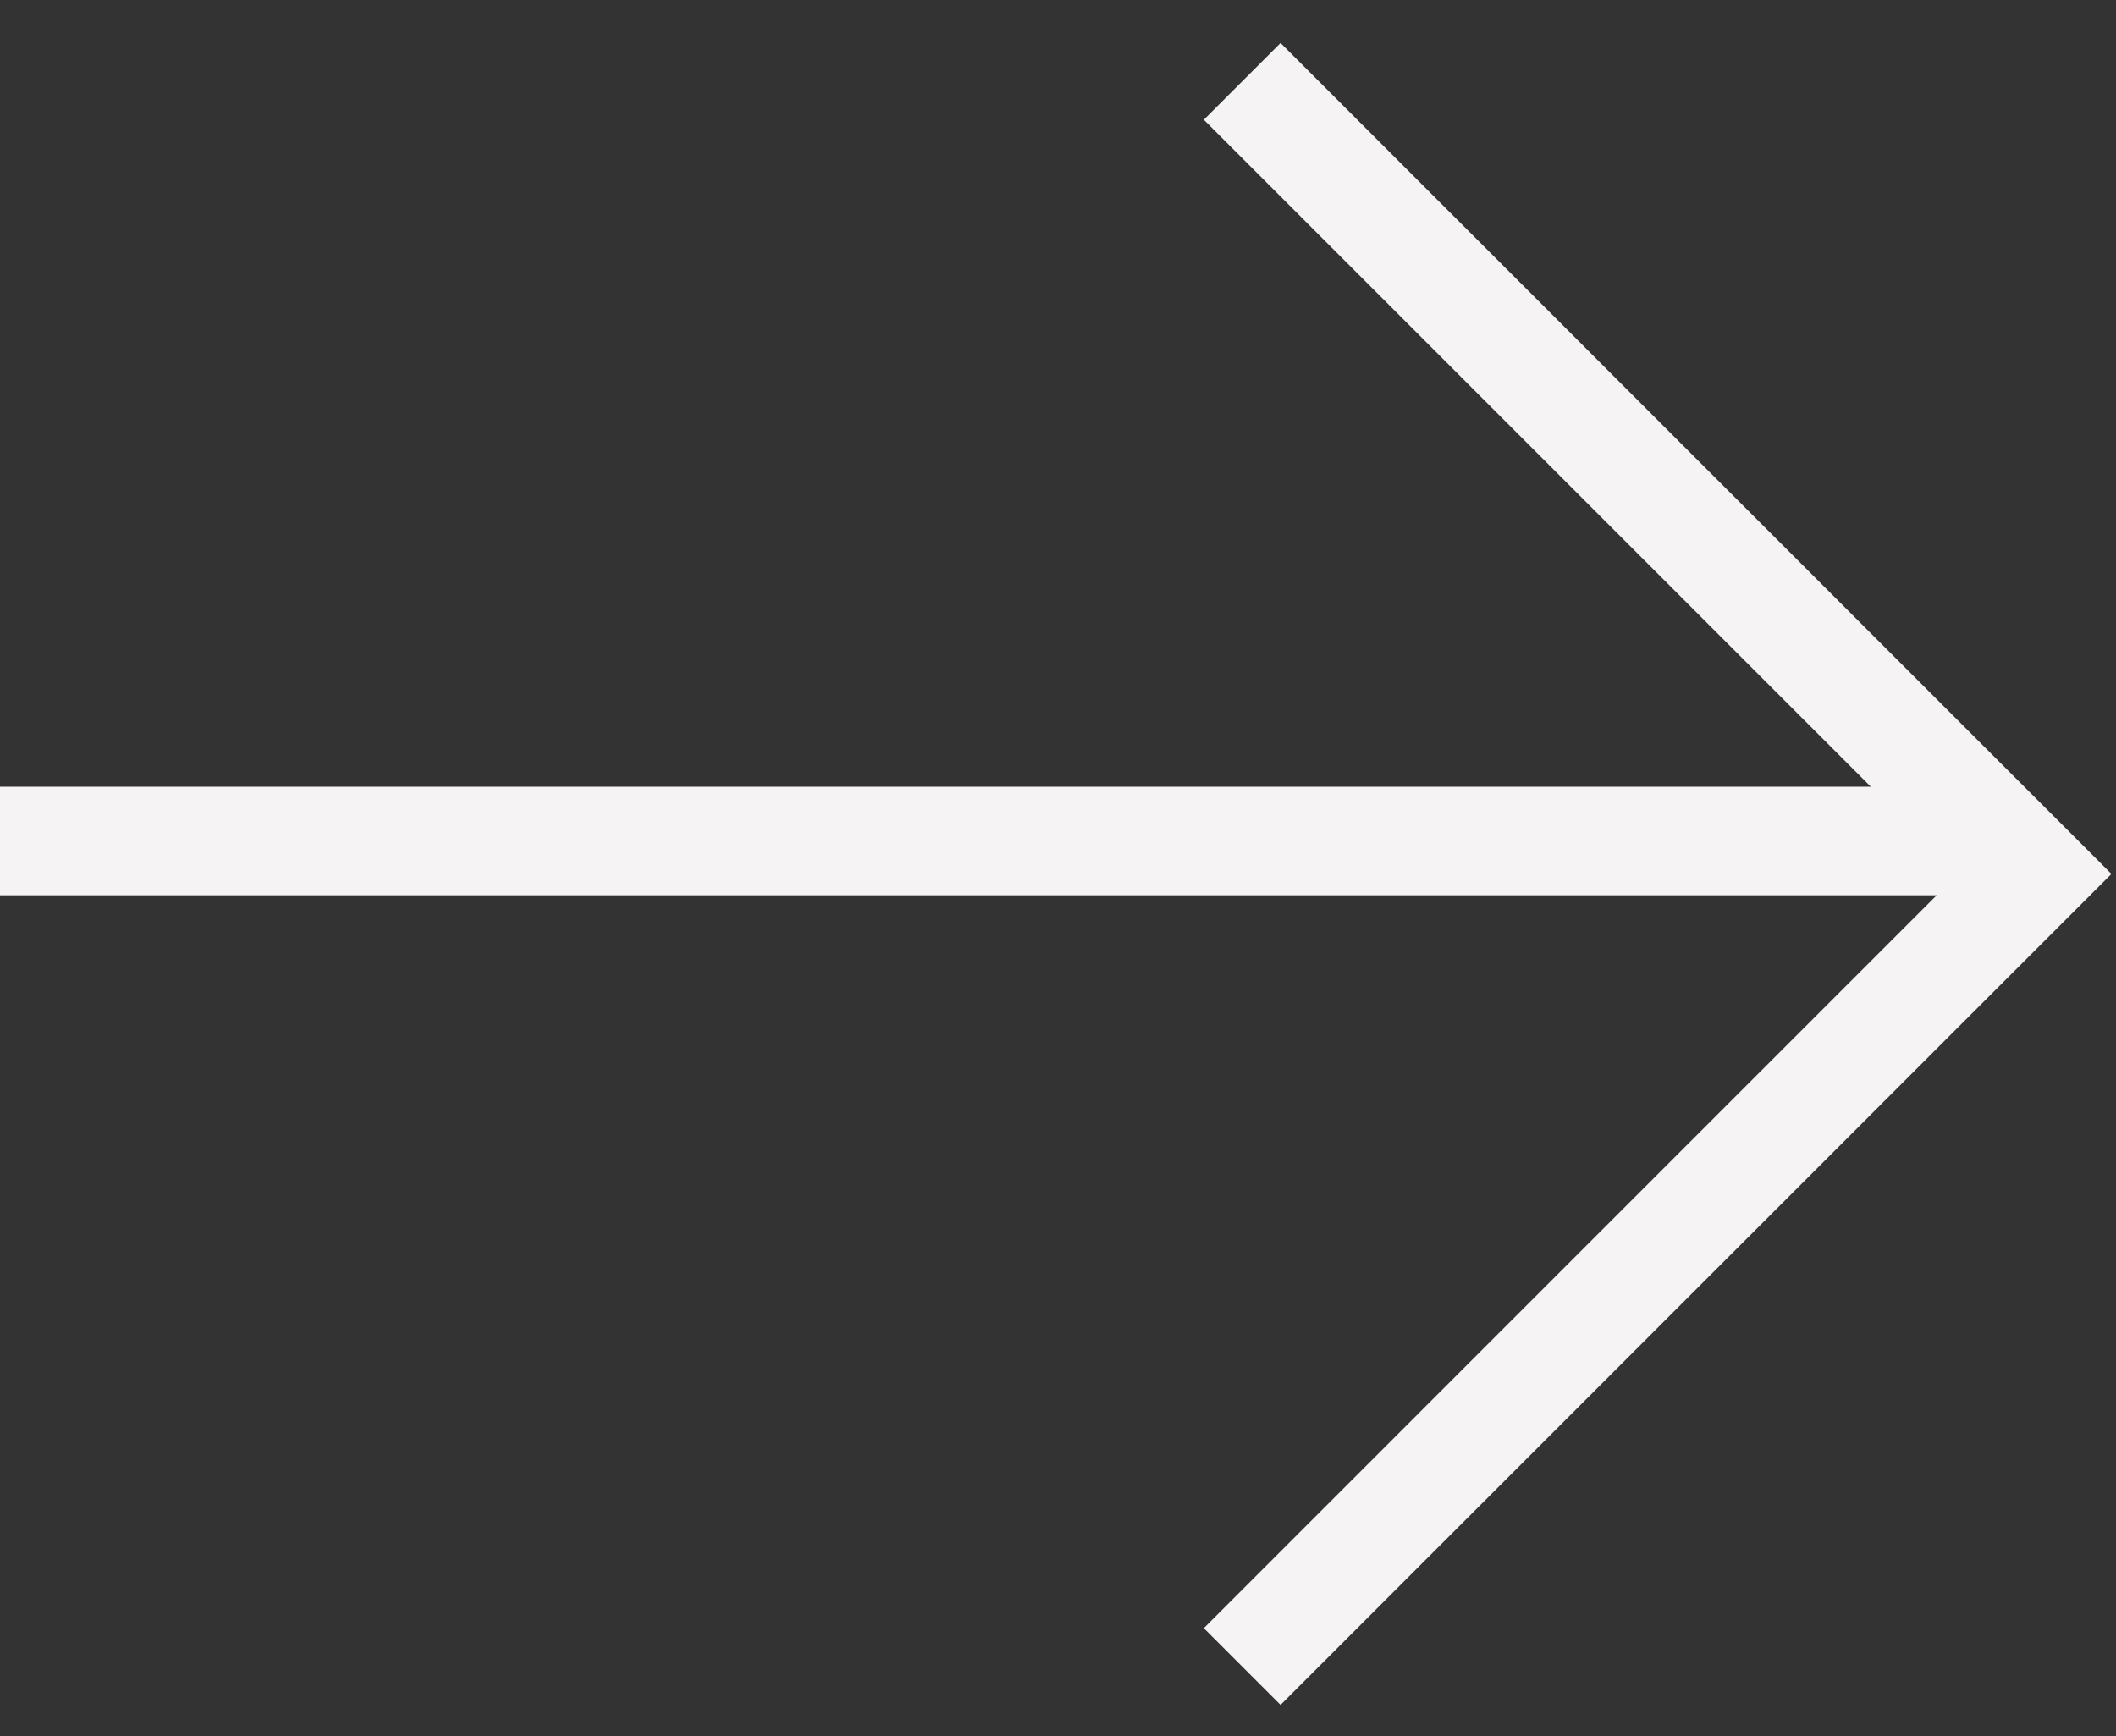 <svg width="39" height="32" viewBox="0 0 39 32" fill="none" xmlns="http://www.w3.org/2000/svg">
<rect x="0" y="0" width="39" height="32" fill="#333333" stroke="none"/>
<g clip-path="url(#clip0_3547_3722)">
<path d="M22.895 1.5L37.502 16.107L22.895 30.715" stroke="#F5F3F4" stroke-width="2"/>
<path d="M0 15.5H37" stroke="#F5F3F4" stroke-width="2"/>
</g>
<defs>
<clipPath id="clip0_3547_3722">
<rect width="39" height="31" fill="white" transform="translate(0 0.5)"/>
</clipPath>
</defs>
</svg>
